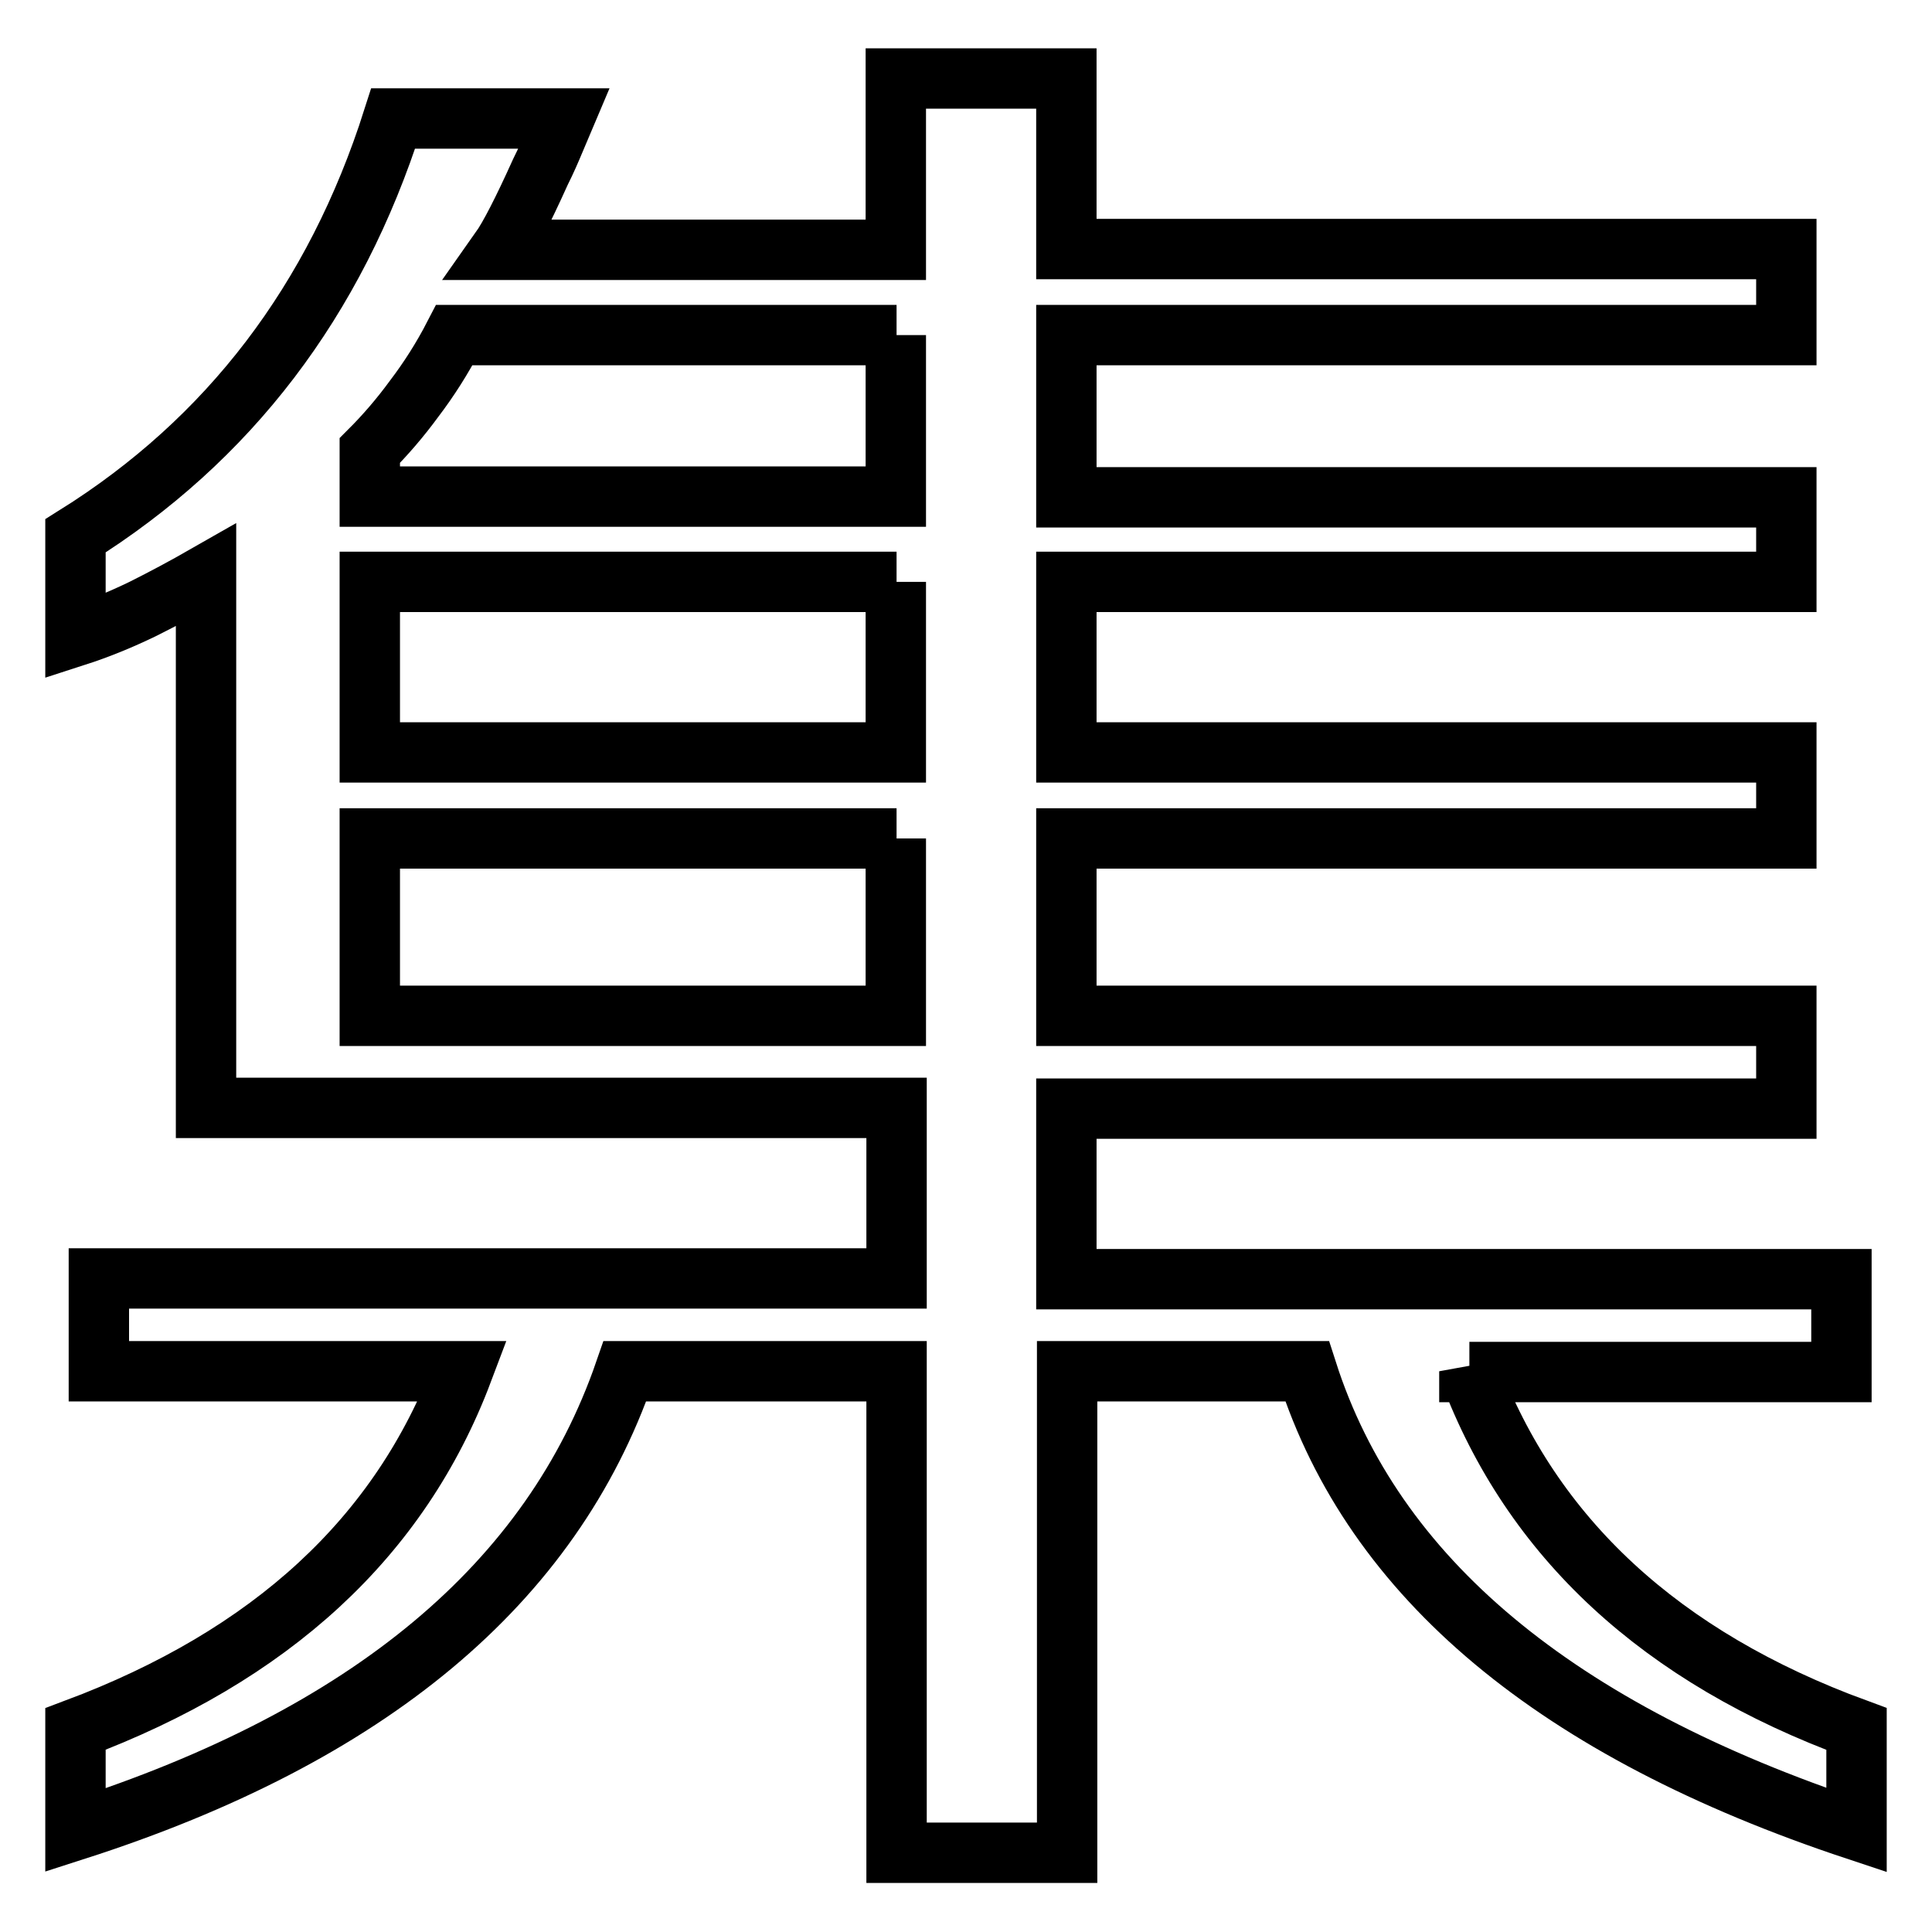 <?xml version="1.0" encoding="utf-8"?>
<!-- Svg Vector Icons : http://www.onlinewebfonts.com/icon -->
<!DOCTYPE svg PUBLIC "-//W3C//DTD SVG 1.1//EN" "http://www.w3.org/Graphics/SVG/1.1/DTD/svg11.dtd">
<svg version="1.1" xmlns="http://www.w3.org/2000/svg" xmlns:xlink="http://www.w3.org/1999/xlink" x="0px" y="0px" viewBox="0 0 256 256" enable-background="new 0 0 256 256" xml:space="preserve">
<g> <path stroke-width="8" fill-opacity="0" stroke="#000000"  d="M194.7,181.7c8.3,22.1,25.4,37.9,51.3,47.4v13.4c-39.8-13.2-64-33.4-72.8-60.8h-31.8v63.8h-22.6v-63.8h-36 c-9.7,28.1-33.9,48.3-72.8,60.8v-13.4c25.9-9.7,43-25.4,51.3-47.4H13.1v-12.3h105.7v-22.6H27.3V76.2c-2.8,1.6-5.6,3.1-8.4,4.5 c-2.9,1.4-5.8,2.6-8.9,3.6V71c20.3-12.7,34.4-31.1,42.1-55.3h22.6c-0.3,0.7-0.7,1.7-1.2,2.9c-0.5,1.2-1.1,2.6-1.9,4.2 c-2.3,5.1-4.1,8.6-5.3,10.3h52.4V10.4h22.6V33h95.4v11.4h-95.4v21.5h95.4v11.2h-95.4v22.6h95.4v11.4h-95.4v23.5h95.4v12.3h-95.4 v22.6H244v12.3H194.7z M118.8,111.1H49v23.5h69.7V111.1z M118.8,77.1H49v22.6h69.7V77.1z M118.8,44.4H60.2 c-1.6,3.1-3.4,5.9-5.3,8.4c-1.9,2.6-3.9,4.9-5.9,6.9v6.1h69.7V44.4z"/></g>
</svg>